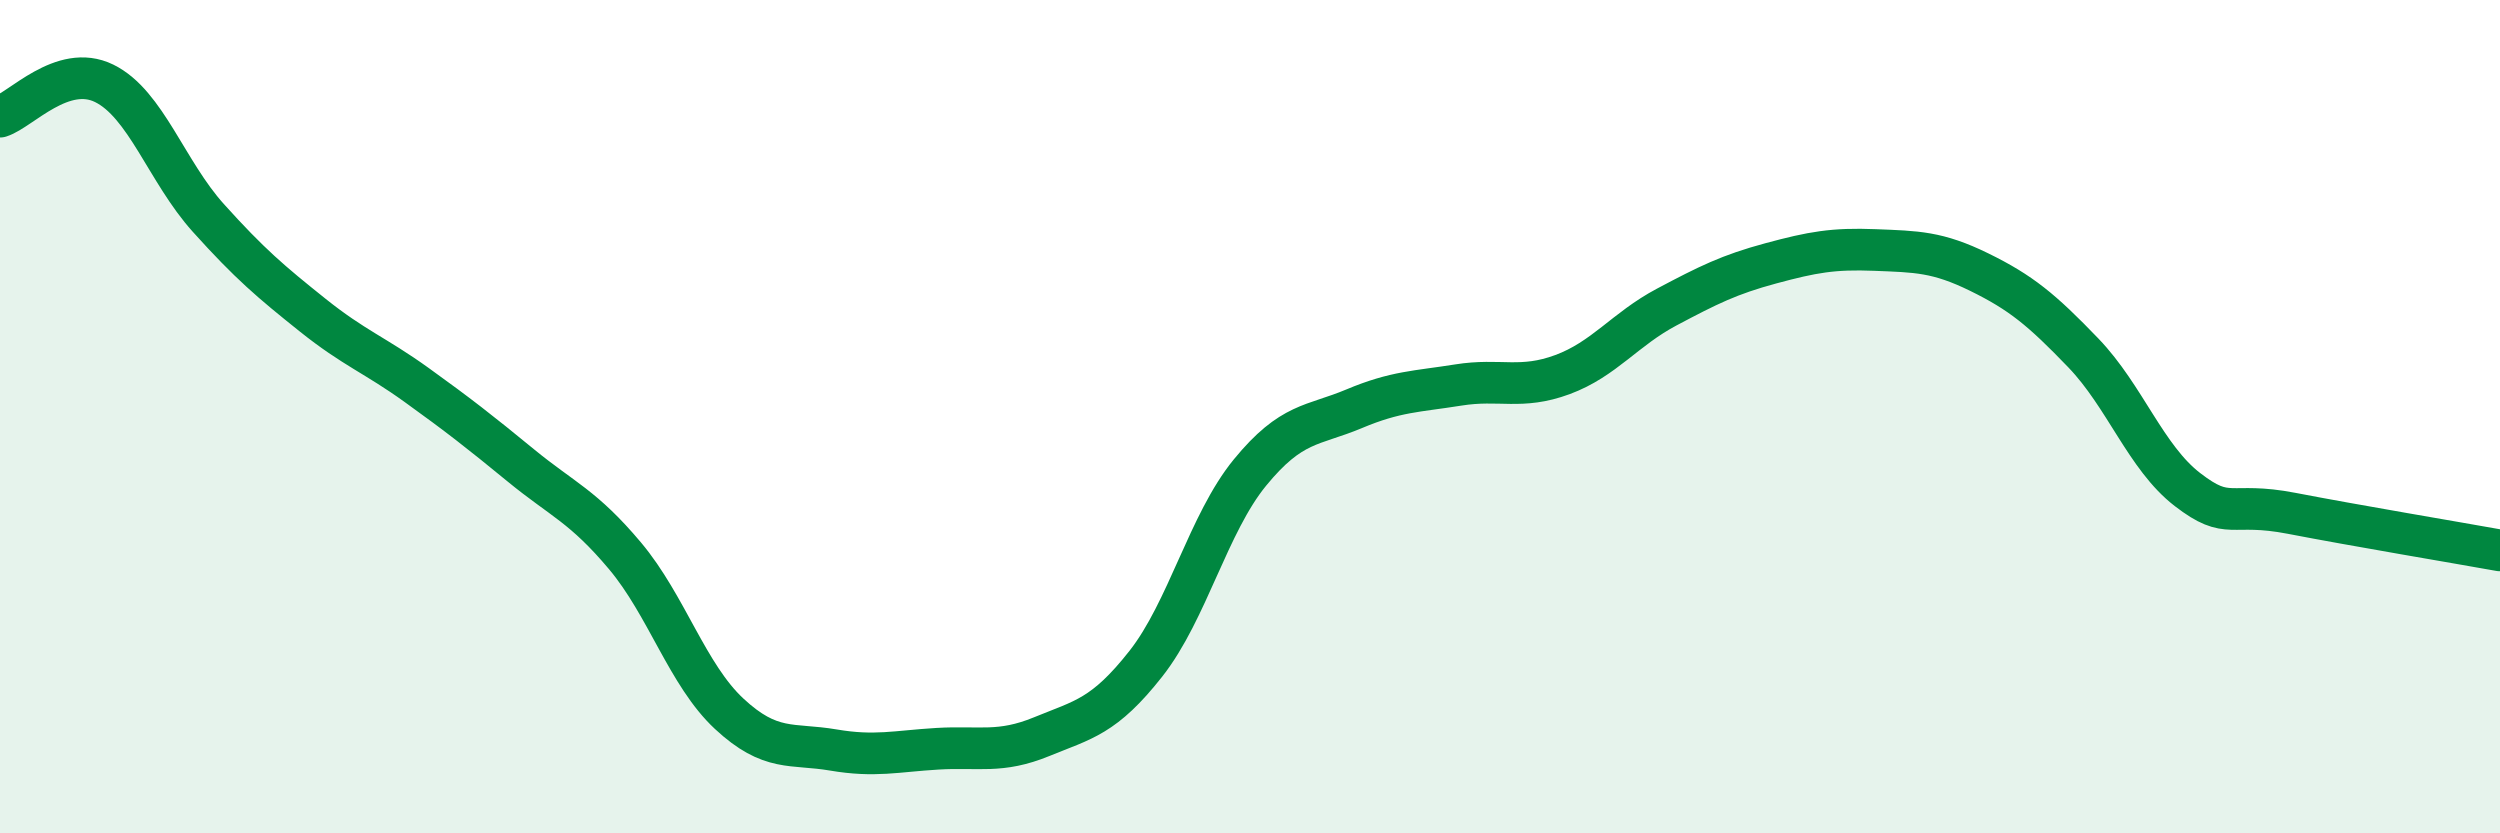 
    <svg width="60" height="20" viewBox="0 0 60 20" xmlns="http://www.w3.org/2000/svg">
      <path
        d="M 0,2.8 C 0.5,2.64 1.5,1.51 2.5,2 C 3.5,2.49 4,4.12 5,5.23 C 6,6.34 6.5,6.76 7.5,7.56 C 8.5,8.36 9,8.52 10,9.24 C 11,9.96 11.5,10.35 12.5,11.17 C 13.5,11.99 14,12.15 15,13.34 C 16,14.53 16.5,16.2 17.5,17.13 C 18.5,18.06 19,17.83 20,18 C 21,18.17 21.5,18.03 22.5,17.97 C 23.5,17.91 24,18.09 25,17.68 C 26,17.27 26.5,17.2 27.5,15.93 C 28.5,14.66 29,12.56 30,11.34 C 31,10.12 31.5,10.23 32.5,9.81 C 33.5,9.39 34,9.4 35,9.24 C 36,9.08 36.5,9.36 37.5,8.99 C 38.5,8.62 39,7.9 40,7.37 C 41,6.84 41.5,6.59 42.5,6.32 C 43.5,6.05 44,5.96 45,6 C 46,6.04 46.5,6.04 47.5,6.53 C 48.5,7.02 49,7.43 50,8.47 C 51,9.51 51.5,10.98 52.5,11.75 C 53.5,12.52 53.5,12.03 55,12.32 C 56.5,12.61 59,13.03 60,13.21L60 20L0 20Z"
        fill="#008740"
        opacity="0.1"
        stroke-linecap="round"
        stroke-linejoin="round"
      />
      <path
        d="M 0,2.8 C 0.5,2.64 1.5,1.51 2.5,2 C 3.5,2.49 4,4.12 5,5.23 C 6,6.34 6.5,6.76 7.5,7.56 C 8.5,8.36 9,8.52 10,9.24 C 11,9.96 11.5,10.35 12.5,11.17 C 13.5,11.99 14,12.15 15,13.34 C 16,14.53 16.5,16.2 17.5,17.13 C 18.5,18.06 19,17.83 20,18 C 21,18.17 21.5,18.03 22.5,17.97 C 23.5,17.91 24,18.09 25,17.68 C 26,17.27 26.5,17.2 27.5,15.93 C 28.5,14.66 29,12.56 30,11.34 C 31,10.12 31.5,10.23 32.5,9.81 C 33.5,9.39 34,9.4 35,9.24 C 36,9.08 36.5,9.36 37.5,8.99 C 38.5,8.62 39,7.9 40,7.37 C 41,6.84 41.5,6.59 42.5,6.32 C 43.5,6.05 44,5.96 45,6 C 46,6.04 46.5,6.04 47.5,6.53 C 48.5,7.02 49,7.43 50,8.47 C 51,9.51 51.5,10.98 52.5,11.75 C 53.5,12.52 53.5,12.03 55,12.32 C 56.5,12.61 59,13.03 60,13.21"
        stroke="#008740"
        stroke-width="1"
        fill="none"
        stroke-linecap="round"
        stroke-linejoin="round"
      />
    </svg>
  
